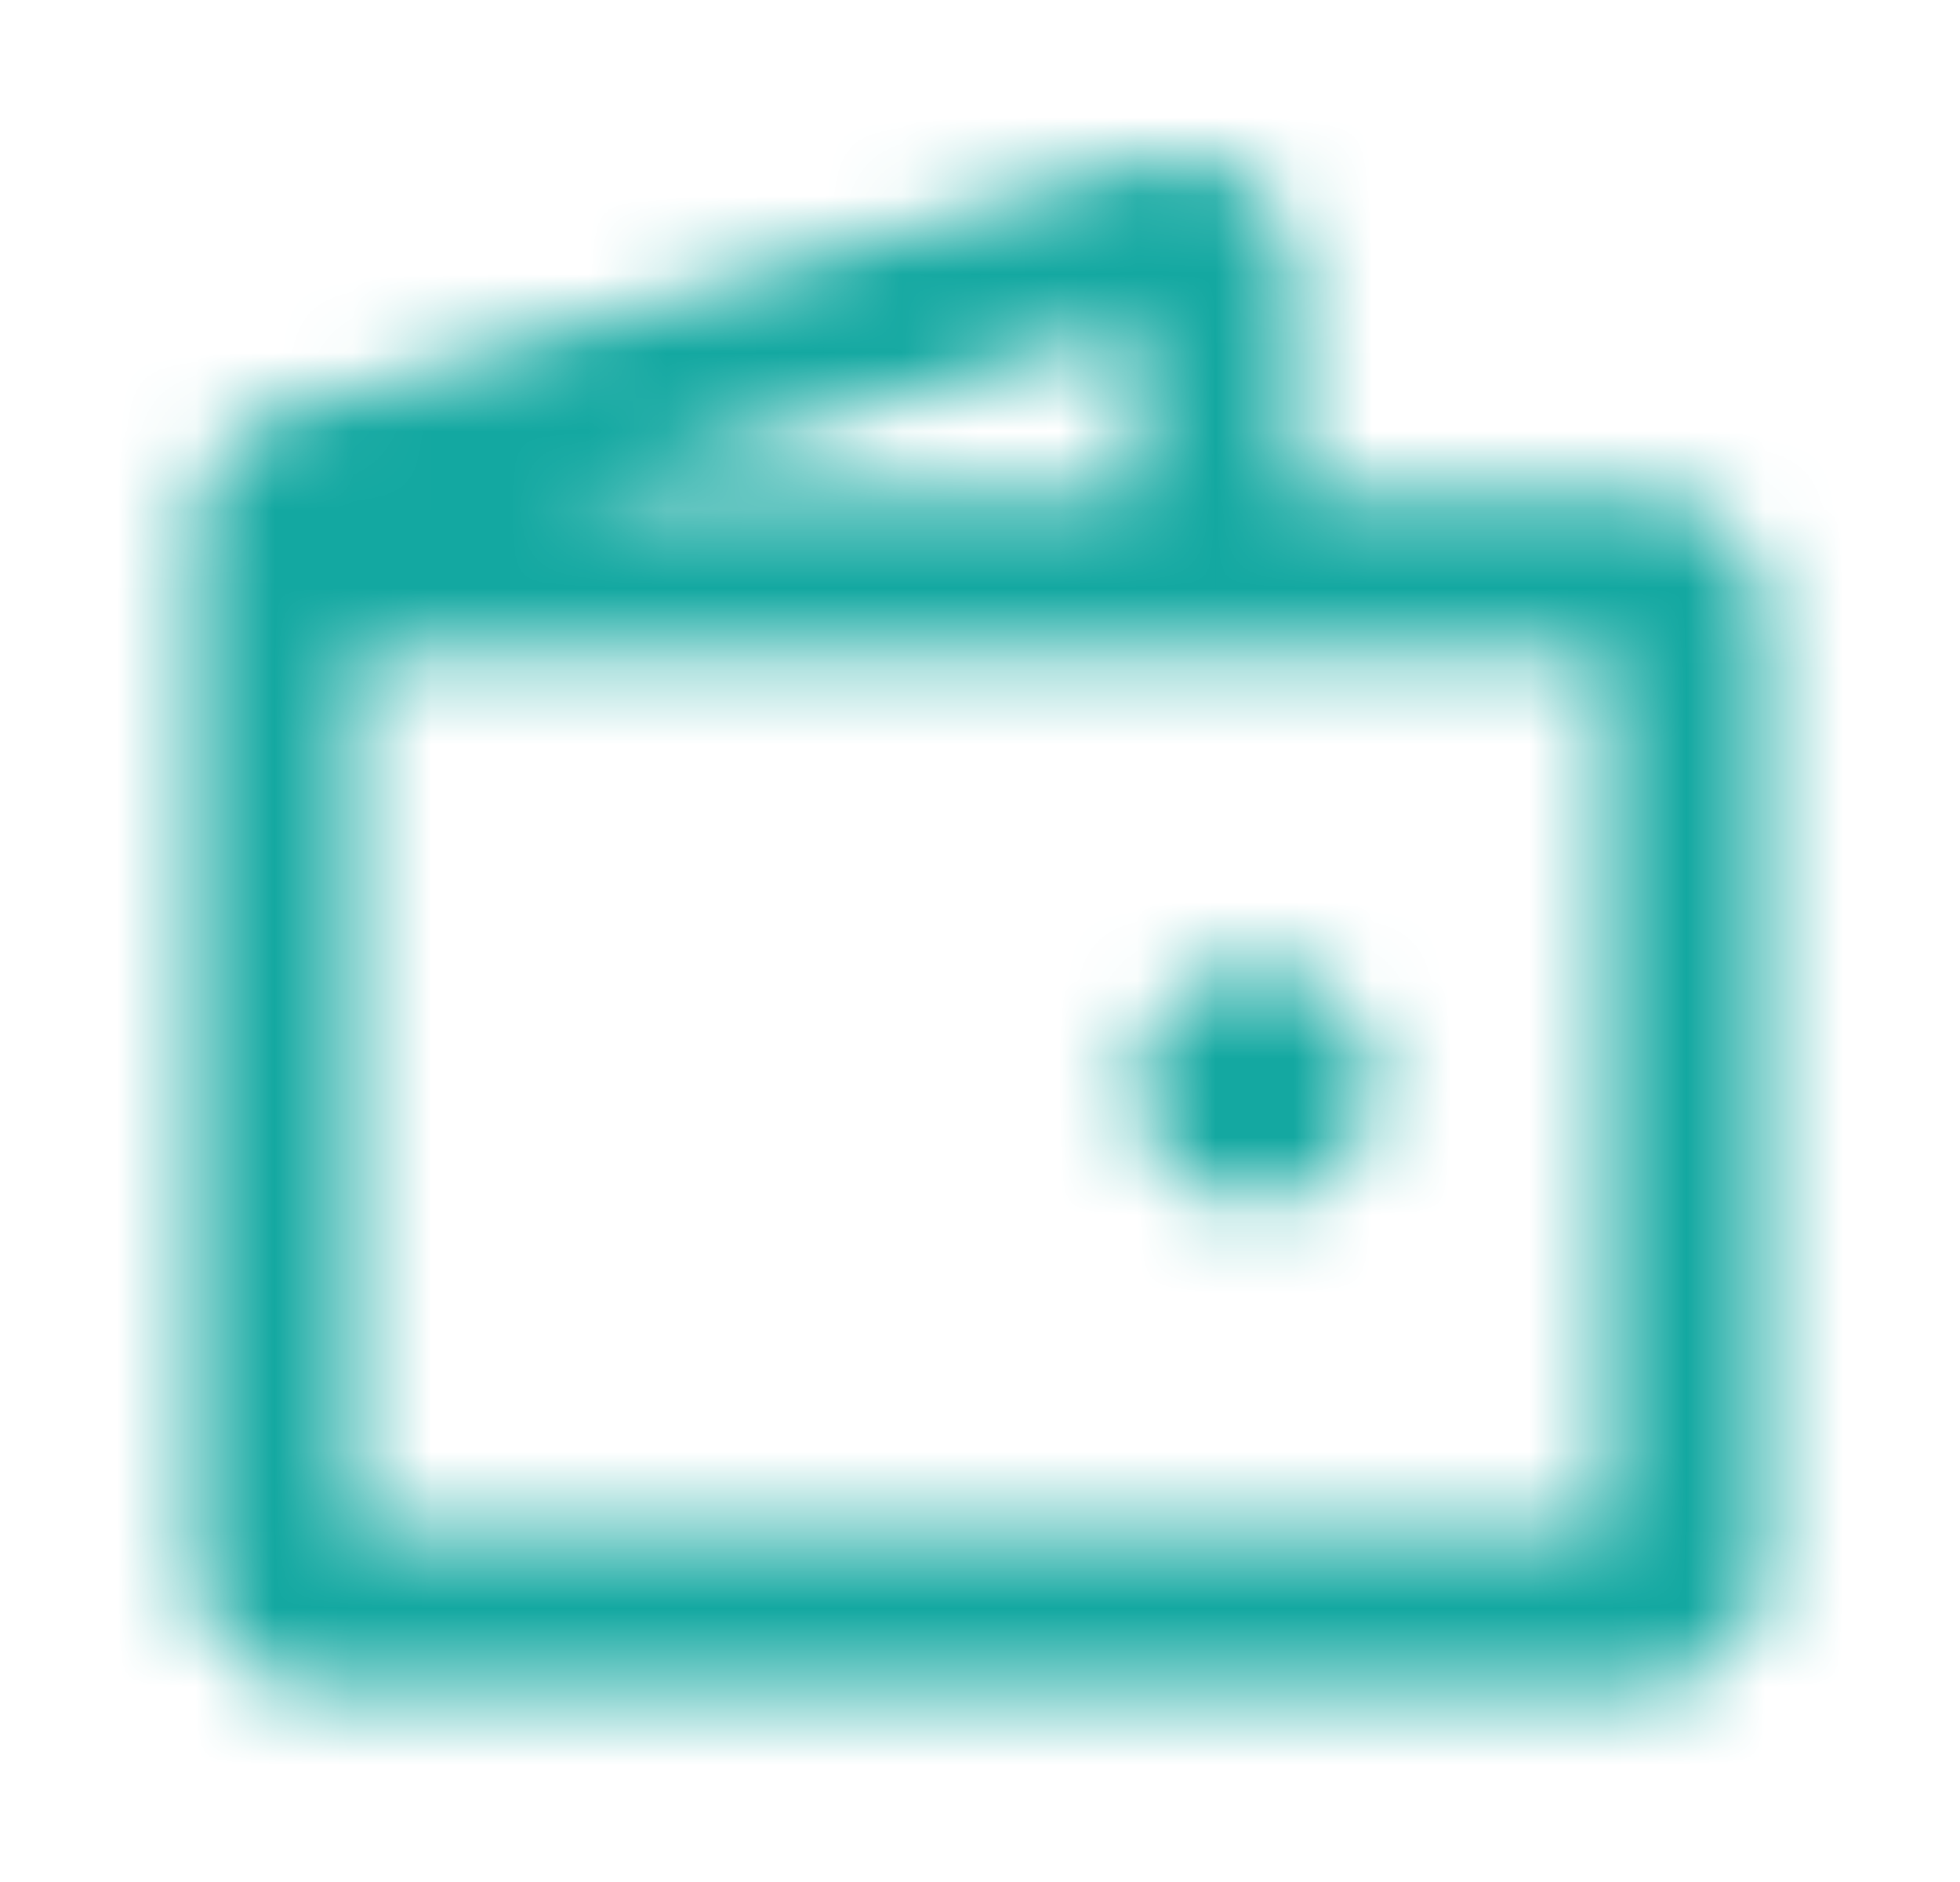 <svg width="25" height="24" viewBox="0 0 25 24" fill="none" xmlns="http://www.w3.org/2000/svg">
<mask id="mask0_17113_53519" style="mask-type:alpha" maskUnits="userSpaceOnUse" x="2" y="2" width="21" height="20">
<path d="M16 12.334C15.172 12.334 14.5 13.006 14.5 13.834C14.5 14.663 15.172 15.334 16 15.334C16.828 15.334 17.5 14.663 17.5 13.834C17.5 13.006 16.828 12.334 16 12.334Z" fill="#19191A"/>
<path fill-rule="evenodd" clip-rule="evenodd" d="M16.5 3.501C16.5 2.501 15.54 1.781 14.58 2.061L3.58 5.269C2.94 5.456 2.5 6.043 2.5 6.709V20C2.5 20.828 3.172 21.5 4 21.5H21C21.828 21.5 22.5 20.828 22.5 20V7.834C22.5 7.006 21.828 6.334 21 6.334H16.5V3.501ZM4.5 8.334H20.5V19.5H4.5V8.334ZM7.071 6.334H14.5V4.168L7.071 6.334Z" fill="#19191A"/>
</mask>
<g mask="url(#mask0_17113_53519)">
<rect x="0.5" width="24" height="24" fill="#13A8A1"/>
</g>
</svg>
